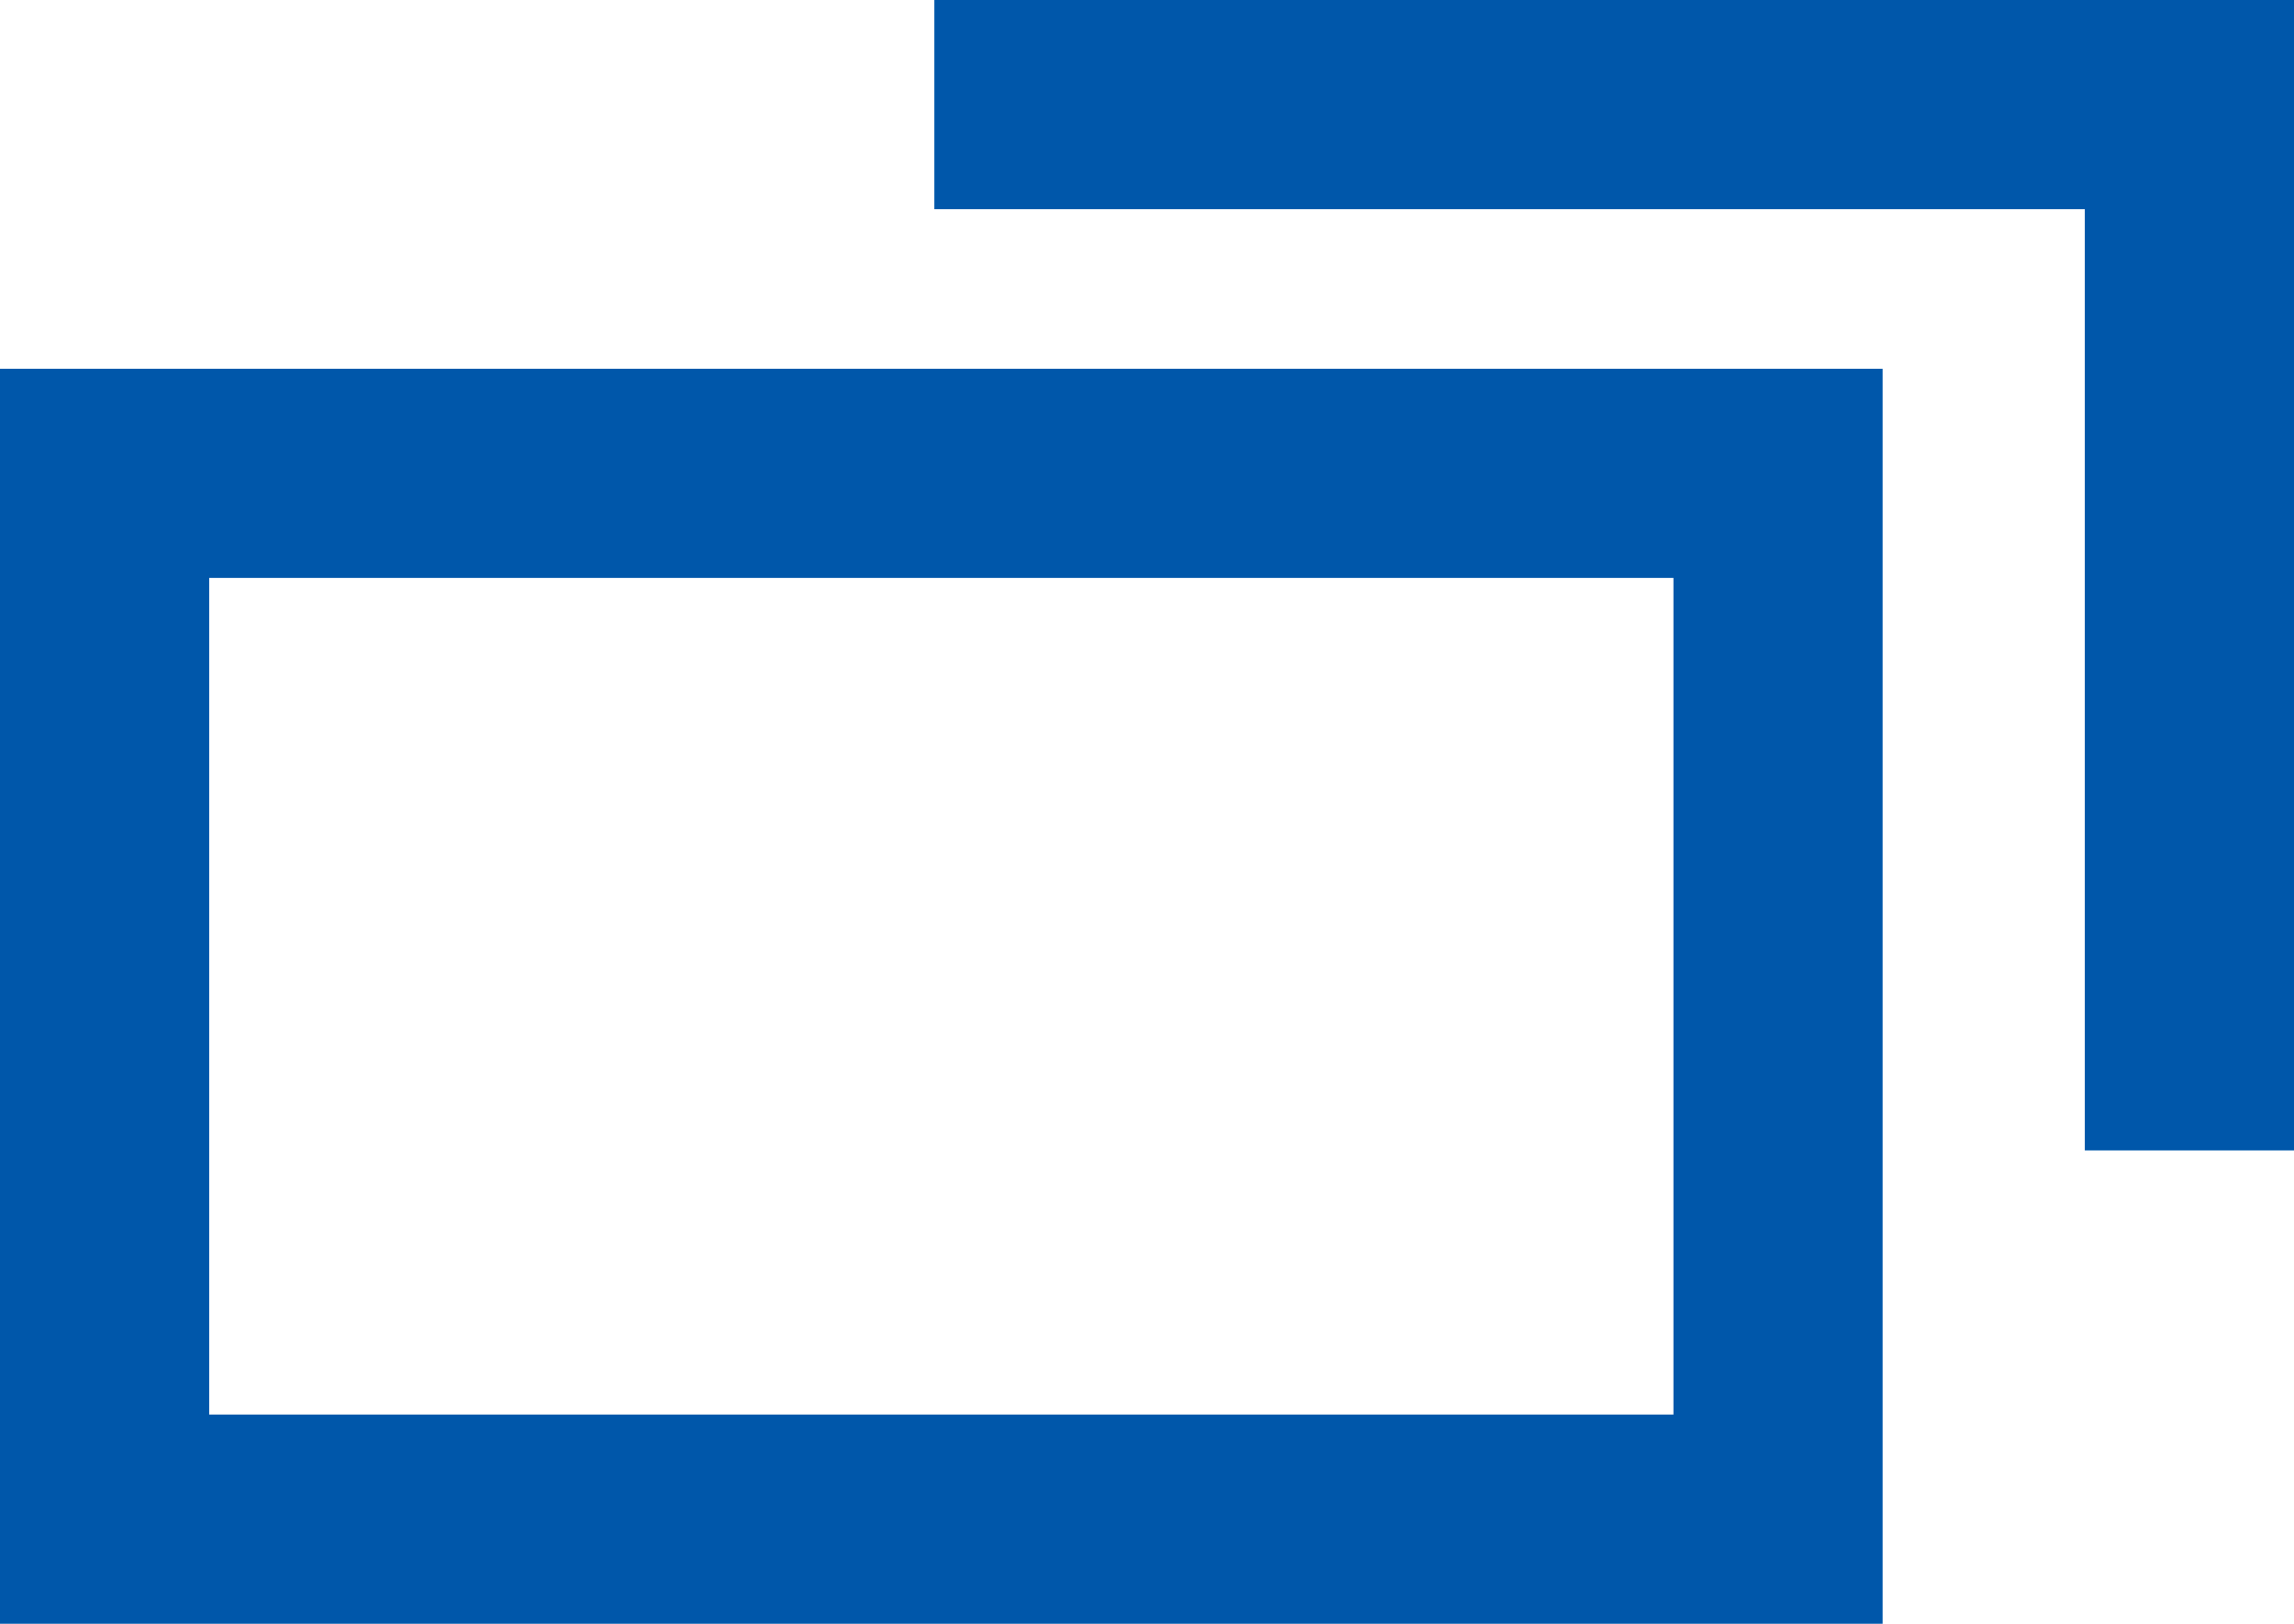 <?xml version="1.0" encoding="UTF-8"?>
<svg xmlns="http://www.w3.org/2000/svg" width="21.933" height="15.526" viewBox="0 0 21.933 15.526">
  <g id="グループ_61" data-name="グループ 61" transform="translate(-223 -7077)">
    <g id="長方形_17" data-name="長方形 17" transform="translate(223 7080.526)" fill="none" stroke="#0057aa" stroke-width="2">
      <rect width="18" height="12" stroke="none"></rect>
      <rect x="1" y="1" width="16" height="10" fill="none"></rect>
    </g>
    <path id="パス_58" data-name="パス 58" d="M1058.933,600.474h12v10" transform="translate(-827 6477.526)" fill="none" stroke="#0057aa" stroke-width="2"></path>
  </g>
</svg>
